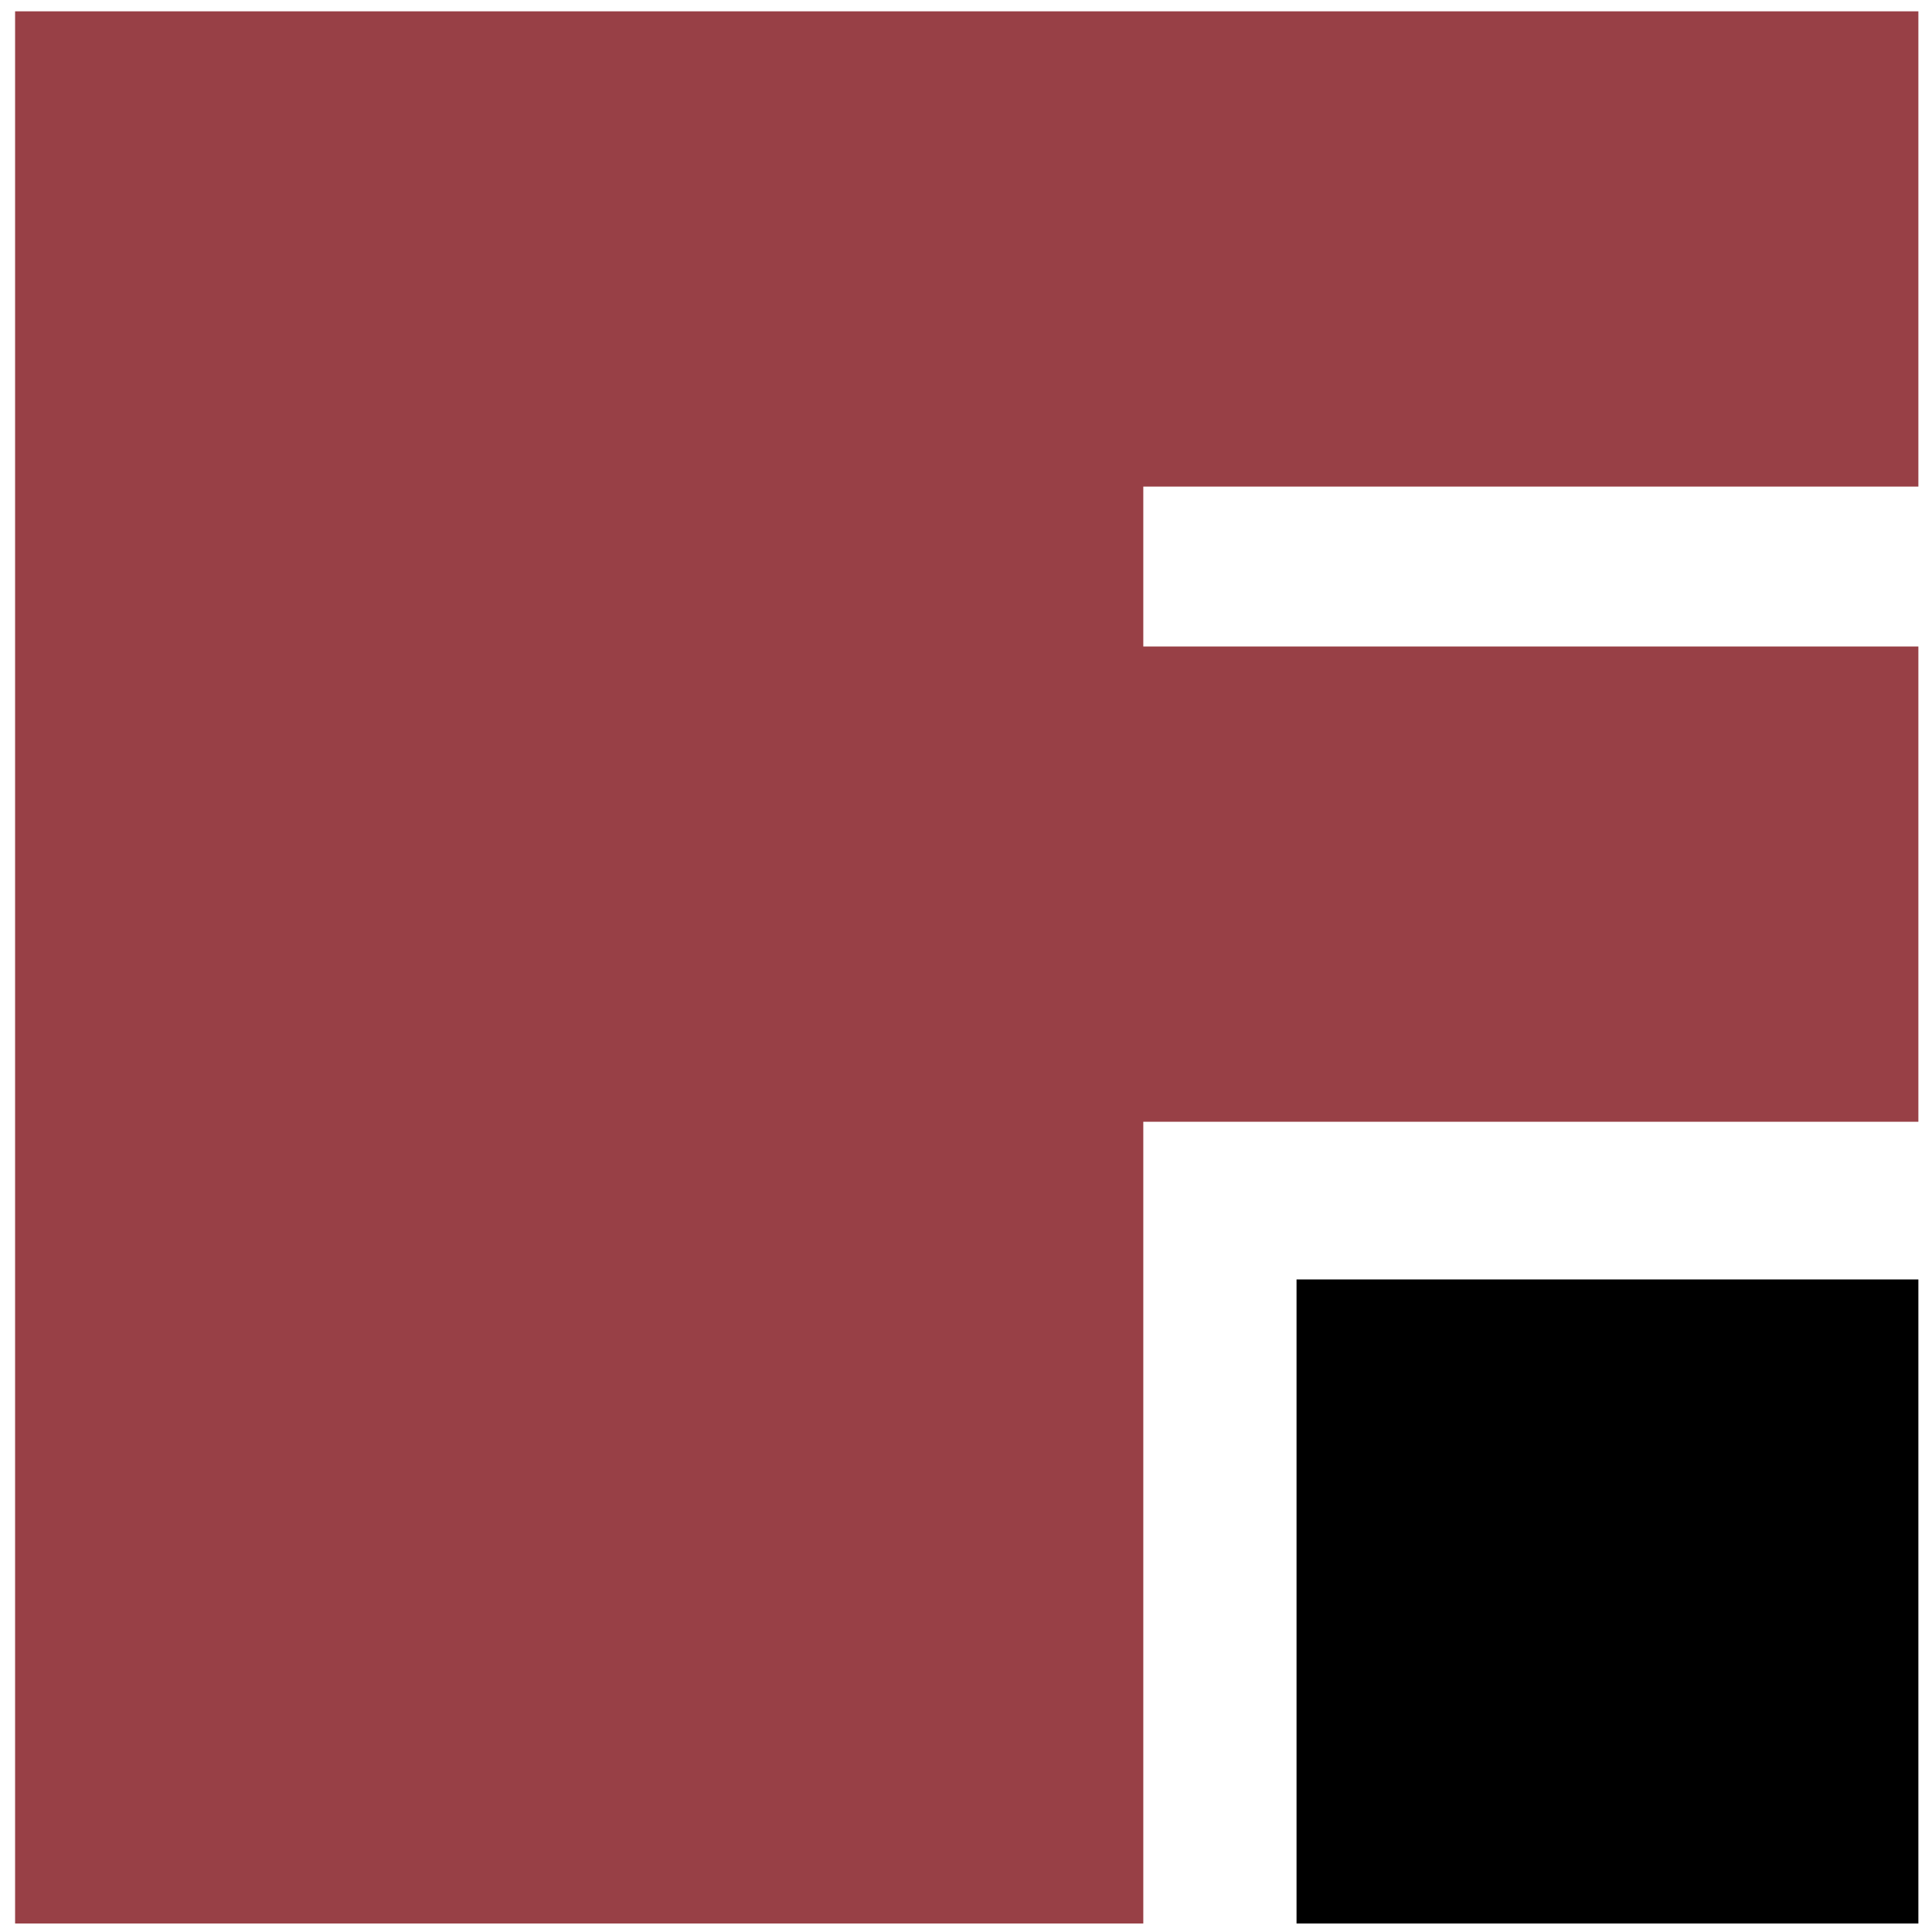 <svg xmlns="http://www.w3.org/2000/svg" xmlns:xlink="http://www.w3.org/1999/xlink" x="0" y="0" width="512" height="512" viewBox="0, 0, 512, 512"><g id="Layer_1"><path d="M508.39,128.95 L508.39,3 L302.985,3 L251.193,3 L4,3 L4,509.745 L302.985,509.745 L302.985,297.277 L508.39,297.277 L508.39,171.326 L302.985,171.326 L302.985,128.95 z" fill="#984046"></path><path d="M343.595,339.064 L508.39,339.064 L508.39,509.745 L343.595,509.745 z" fill="#000000"></path></g></svg>